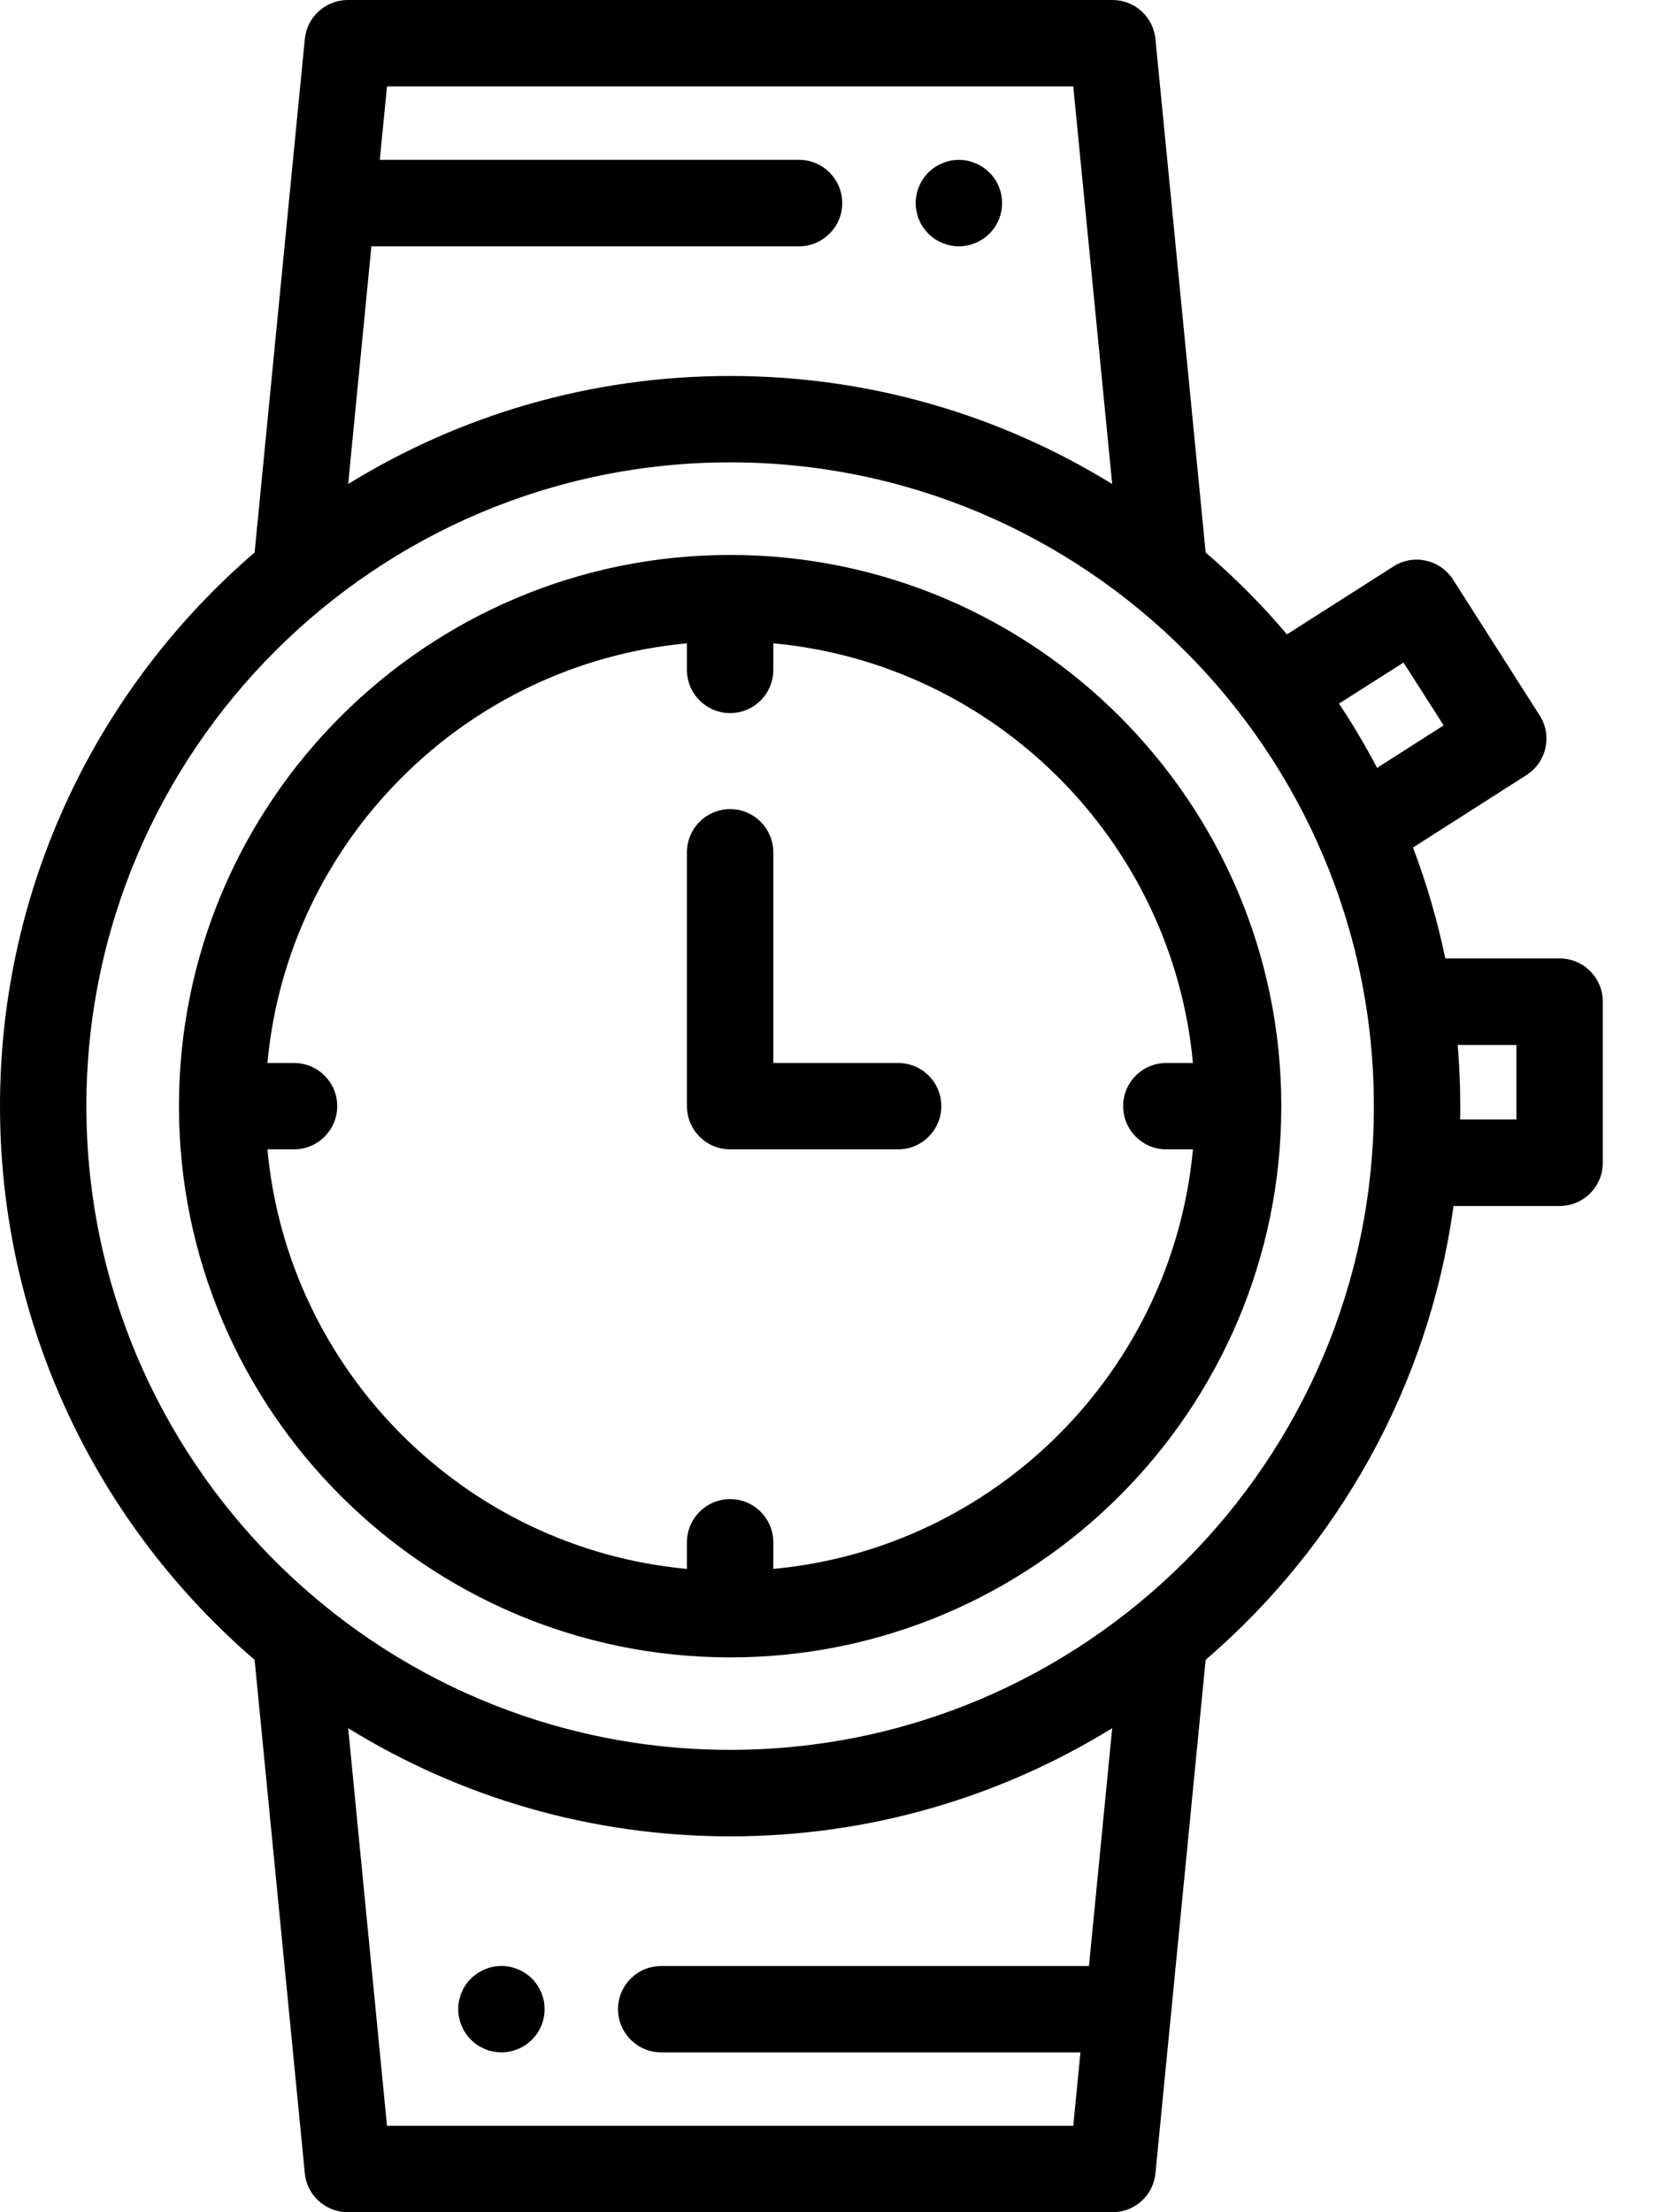 <?xml version="1.0" encoding="UTF-8" standalone="no"?>
<!DOCTYPE svg PUBLIC "-//W3C//DTD SVG 1.1//EN" "http://www.w3.org/Graphics/SVG/1.1/DTD/svg11.dtd">
<svg width="100%" height="100%" viewBox="0 0 15 20" version="1.1" xmlns="http://www.w3.org/2000/svg" xmlns:xlink="http://www.w3.org/1999/xlink" xml:space="preserve" xmlns:serif="http://www.serif.com/" style="fill-rule:evenodd;clip-rule:evenodd;stroke-linejoin:round;stroke-miterlimit:2;">
    <g transform="matrix(1,0,0,1,-49.078,-357.576)">
        <g transform="matrix(1,0,0,1,2185.74,3735.61)">
            <g transform="matrix(1,0,0,1,-2185.74,-3735.61)">
                <path d="M58.131,359.336C58.126,359.311 58.118,359.286 58.109,359.263C58.099,359.239 58.087,359.216 58.073,359.195C58.058,359.174 58.042,359.154 58.024,359.136C58.006,359.118 57.986,359.102 57.964,359.087C57.943,359.073 57.921,359.061 57.897,359.052C57.874,359.042 57.849,359.034 57.824,359.029C57.774,359.019 57.722,359.019 57.671,359.029C57.646,359.034 57.622,359.042 57.598,359.052C57.575,359.061 57.552,359.073 57.531,359.087C57.51,359.102 57.489,359.118 57.471,359.136C57.454,359.154 57.437,359.174 57.423,359.195C57.409,359.216 57.397,359.239 57.387,359.263C57.377,359.286 57.37,359.311 57.365,359.336C57.36,359.361 57.357,359.387 57.357,359.412C57.357,359.437 57.36,359.463 57.365,359.488C57.37,359.513 57.377,359.538 57.387,359.562C57.397,359.585 57.409,359.608 57.423,359.629C57.437,359.65 57.454,359.67 57.471,359.688C57.489,359.706 57.51,359.723 57.531,359.737C57.552,359.751 57.575,359.763 57.598,359.773C57.622,359.782 57.646,359.79 57.671,359.795C57.696,359.8 57.722,359.803 57.748,359.803C57.773,359.803 57.799,359.8 57.824,359.795C57.849,359.79 57.874,359.782 57.897,359.773C57.921,359.763 57.943,359.751 57.964,359.737C57.986,359.723 58.006,359.706 58.024,359.688C58.042,359.67 58.058,359.65 58.073,359.629C58.087,359.608 58.099,359.585 58.109,359.562C58.118,359.538 58.126,359.513 58.131,359.488C58.136,359.463 58.138,359.437 58.138,359.412C58.138,359.387 58.136,359.361 58.131,359.336ZM53.995,375.664C53.989,375.639 53.982,375.614 53.972,375.591C53.962,375.567 53.95,375.544 53.936,375.523C53.922,375.502 53.906,375.482 53.888,375.464C53.87,375.446 53.85,375.43 53.829,375.416C53.807,375.402 53.784,375.389 53.761,375.38C53.737,375.37 53.713,375.362 53.688,375.357C53.637,375.347 53.586,375.347 53.535,375.357C53.51,375.362 53.486,375.37 53.462,375.38C53.439,375.389 53.416,375.402 53.395,375.416C53.373,375.43 53.354,375.446 53.336,375.464C53.317,375.482 53.301,375.502 53.287,375.523C53.273,375.544 53.261,375.567 53.251,375.591C53.241,375.614 53.234,375.639 53.229,375.664C53.223,375.689 53.221,375.715 53.221,375.74C53.221,375.766 53.223,375.791 53.229,375.816C53.234,375.841 53.241,375.866 53.251,375.889C53.261,375.913 53.273,375.936 53.287,375.957C53.301,375.978 53.317,375.998 53.336,376.016C53.354,376.034 53.373,376.051 53.395,376.065C53.416,376.079 53.439,376.091 53.462,376.101C53.486,376.111 53.51,376.118 53.535,376.123C53.561,376.128 53.586,376.131 53.612,376.131C53.714,376.131 53.815,376.089 53.888,376.016C53.961,375.944 54.002,375.843 54.002,375.74C54.002,375.715 54,375.689 53.995,375.664ZM57.198,367.186L56.07,367.186L56.07,365.282C56.07,365.066 55.895,364.891 55.68,364.891C55.464,364.891 55.289,365.066 55.289,365.282L55.289,367.576C55.289,367.792 55.464,367.967 55.68,367.967L57.198,367.967C57.414,367.967 57.589,367.792 57.589,367.576C57.589,367.36 57.414,367.186 57.198,367.186ZM55.68,362.593C52.932,362.593 50.696,364.828 50.696,367.576C50.696,370.324 52.932,372.56 55.68,372.56C58.428,372.56 60.663,370.324 60.663,367.576C60.663,364.828 58.428,362.593 55.68,362.593ZM56.07,371.76L56.07,371.52C56.07,371.304 55.895,371.129 55.68,371.129C55.464,371.129 55.289,371.304 55.289,371.52L55.289,371.76C53.283,371.575 51.681,369.973 51.496,367.967L51.736,367.967C51.952,367.967 52.127,367.792 52.127,367.576C52.127,367.36 51.952,367.186 51.736,367.186L51.496,367.186C51.681,365.179 53.283,363.578 55.289,363.392L55.289,363.632C55.289,363.848 55.464,364.023 55.68,364.023C55.895,364.023 56.07,363.848 56.07,363.632L56.07,363.392C58.076,363.578 59.678,365.179 59.864,367.186L59.623,367.186C59.408,367.186 59.233,367.36 59.233,367.576C59.233,367.792 59.408,367.967 59.623,367.967L59.864,367.967C59.678,369.973 58.076,371.574 56.07,371.76ZM63.18,366.241L62.146,366.241C62.074,365.896 61.976,365.561 61.854,365.238L62.88,364.583C62.967,364.527 63.029,364.439 63.051,364.338C63.074,364.237 63.055,364.131 62.999,364.044L62.216,362.816C62.16,362.729 62.072,362.667 61.971,362.645C61.87,362.622 61.764,362.641 61.677,362.697L60.714,363.311C60.489,363.045 60.243,362.798 59.979,362.571L59.525,357.929C59.506,357.729 59.338,357.576 59.137,357.576L52.223,357.576C52.022,357.576 51.853,357.729 51.834,357.929L51.38,362.571C49.972,363.782 49.078,365.577 49.078,367.576C49.078,369.575 49.972,371.37 51.38,372.582L51.834,377.224C51.853,377.424 52.022,377.576 52.223,377.576L59.137,377.576C59.338,377.576 59.506,377.424 59.525,377.224L59.979,372.582C61.172,371.556 61.996,370.111 62.22,368.479L63.18,368.479C63.395,368.479 63.57,368.304 63.57,368.088L63.57,366.632C63.57,366.416 63.395,366.241 63.18,366.241ZM52.436,359.803L56.302,359.803C56.518,359.803 56.693,359.628 56.693,359.412C56.693,359.196 56.518,359.021 56.302,359.021L52.512,359.021L52.577,358.357L58.782,358.357L59.134,361.952C58.128,361.332 56.945,360.975 55.68,360.975C54.414,360.975 53.231,361.332 52.226,361.952L52.436,359.803ZM58.924,375.35L55.057,375.35C54.841,375.35 54.666,375.524 54.666,375.74C54.666,375.956 54.841,376.131 55.057,376.131L58.847,376.131L58.782,376.795L52.577,376.795L52.226,373.2C53.231,373.82 54.414,374.178 55.68,374.178C56.945,374.178 58.128,373.82 59.134,373.2L58.924,375.35ZM55.68,373.396C52.47,373.396 49.859,370.785 49.859,367.576C49.859,364.367 52.47,361.756 55.68,361.756C58.889,361.756 61.5,364.367 61.5,367.576C61.5,370.785 58.889,373.396 55.68,373.396ZM61.185,363.937L61.768,363.566L62.131,364.134L61.529,364.518C61.424,364.318 61.309,364.124 61.185,363.937ZM62.789,367.697L62.28,367.697C62.281,367.657 62.281,367.617 62.281,367.576C62.281,367.39 62.273,367.205 62.258,367.023L62.789,367.023L62.789,367.697Z" style="fill-rule:nonzero;"/>
            </g>
        </g>
    </g>
</svg>
